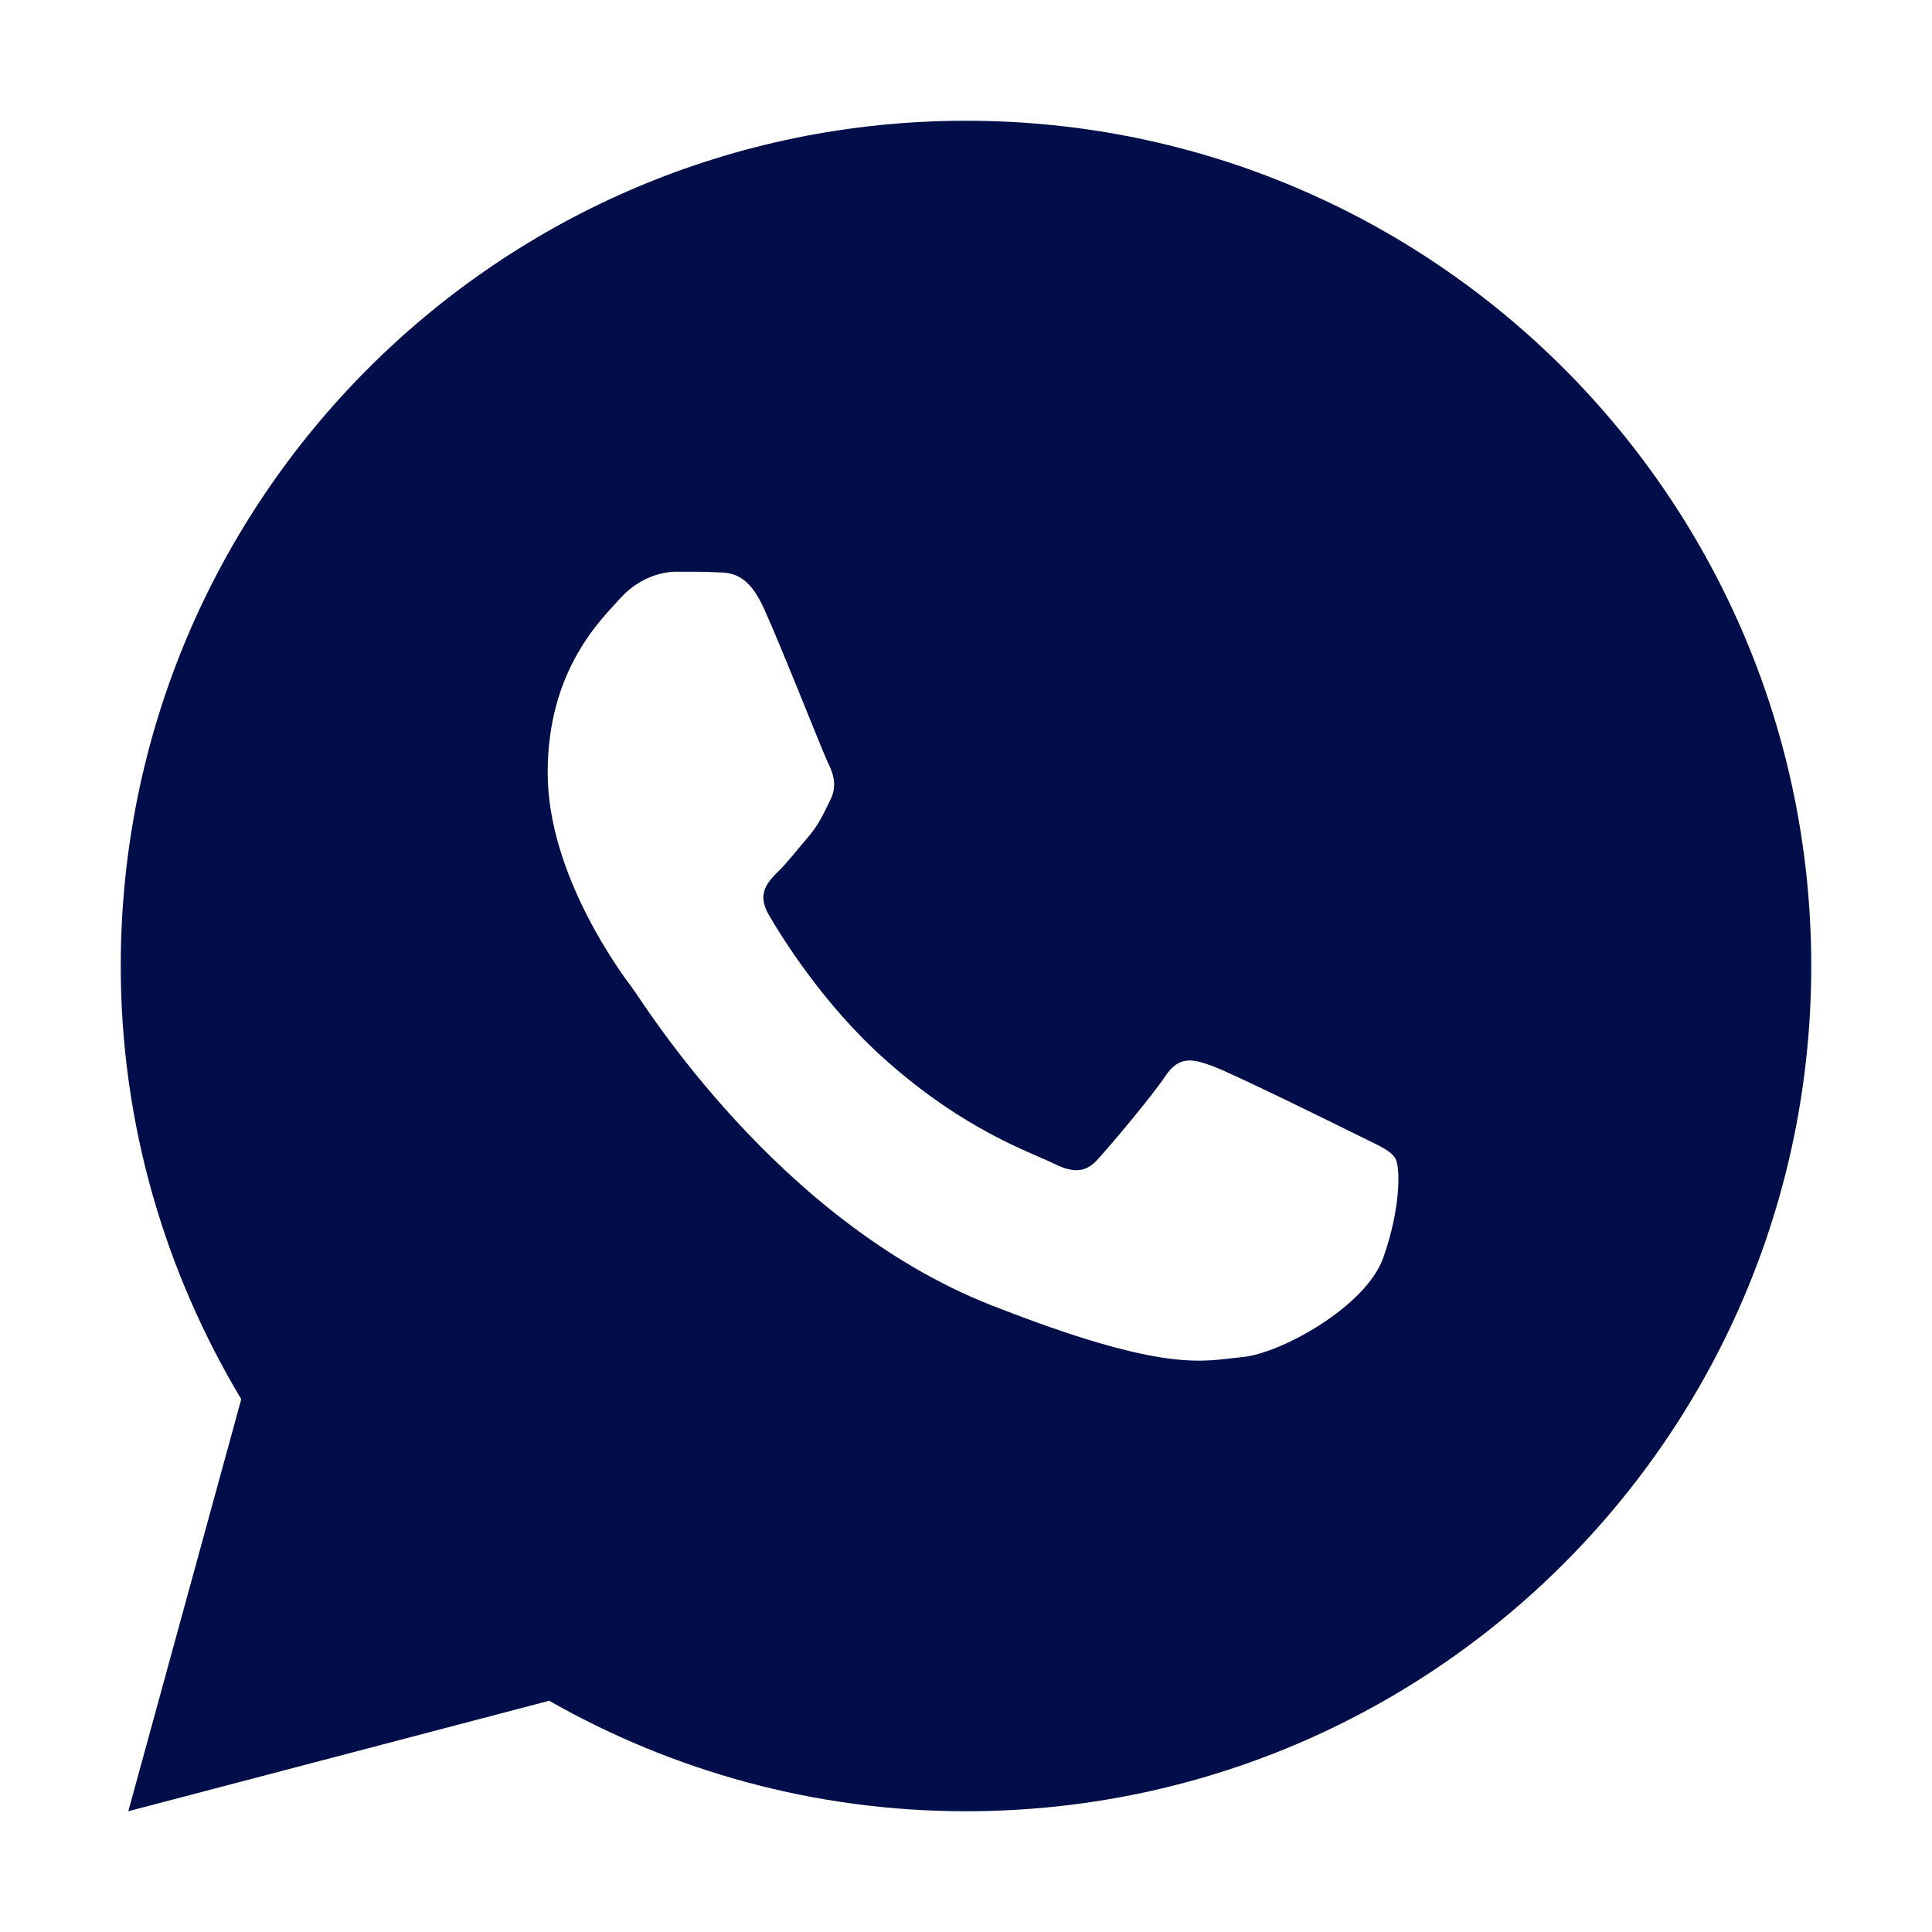 <svg width="32" height="32" viewBox="0 0 32 32" fill="none" xmlns="http://www.w3.org/2000/svg">
<path d="M16 2C8.268 2 2 8.268 2 16C2 18.626 2.738 21.075 3.996 23.175L2.125 30L9.096 28.17C11.134 29.329 13.488 30 16 30C23.732 30 30 23.732 30 16C30 8.268 23.732 2 16 2ZM11.208 9.469C11.435 9.469 11.669 9.468 11.871 9.479C12.121 9.484 12.393 9.503 12.653 10.078C12.962 10.761 13.635 12.477 13.721 12.65C13.808 12.824 13.869 13.029 13.749 13.257C13.634 13.49 13.575 13.631 13.407 13.838C13.233 14.038 13.043 14.287 12.885 14.439C12.711 14.613 12.532 14.804 12.732 15.15C12.933 15.497 13.63 16.633 14.66 17.549C15.984 18.733 17.102 19.096 17.449 19.27C17.797 19.444 17.998 19.417 18.199 19.183C18.405 18.956 19.066 18.175 19.299 17.828C19.527 17.48 19.759 17.54 20.074 17.654C20.394 17.769 22.099 18.608 22.446 18.782C22.794 18.956 23.022 19.042 23.109 19.183C23.199 19.329 23.199 20.023 22.911 20.833C22.623 21.642 21.208 22.423 20.573 22.478C19.933 22.538 19.335 22.766 16.41 21.615C12.882 20.225 10.657 16.612 10.483 16.378C10.31 16.151 9.071 14.5 9.071 12.796C9.071 11.087 9.967 10.25 10.281 9.902C10.6 9.555 10.975 9.469 11.208 9.469Z" fill="#020E4A"/>
</svg>
